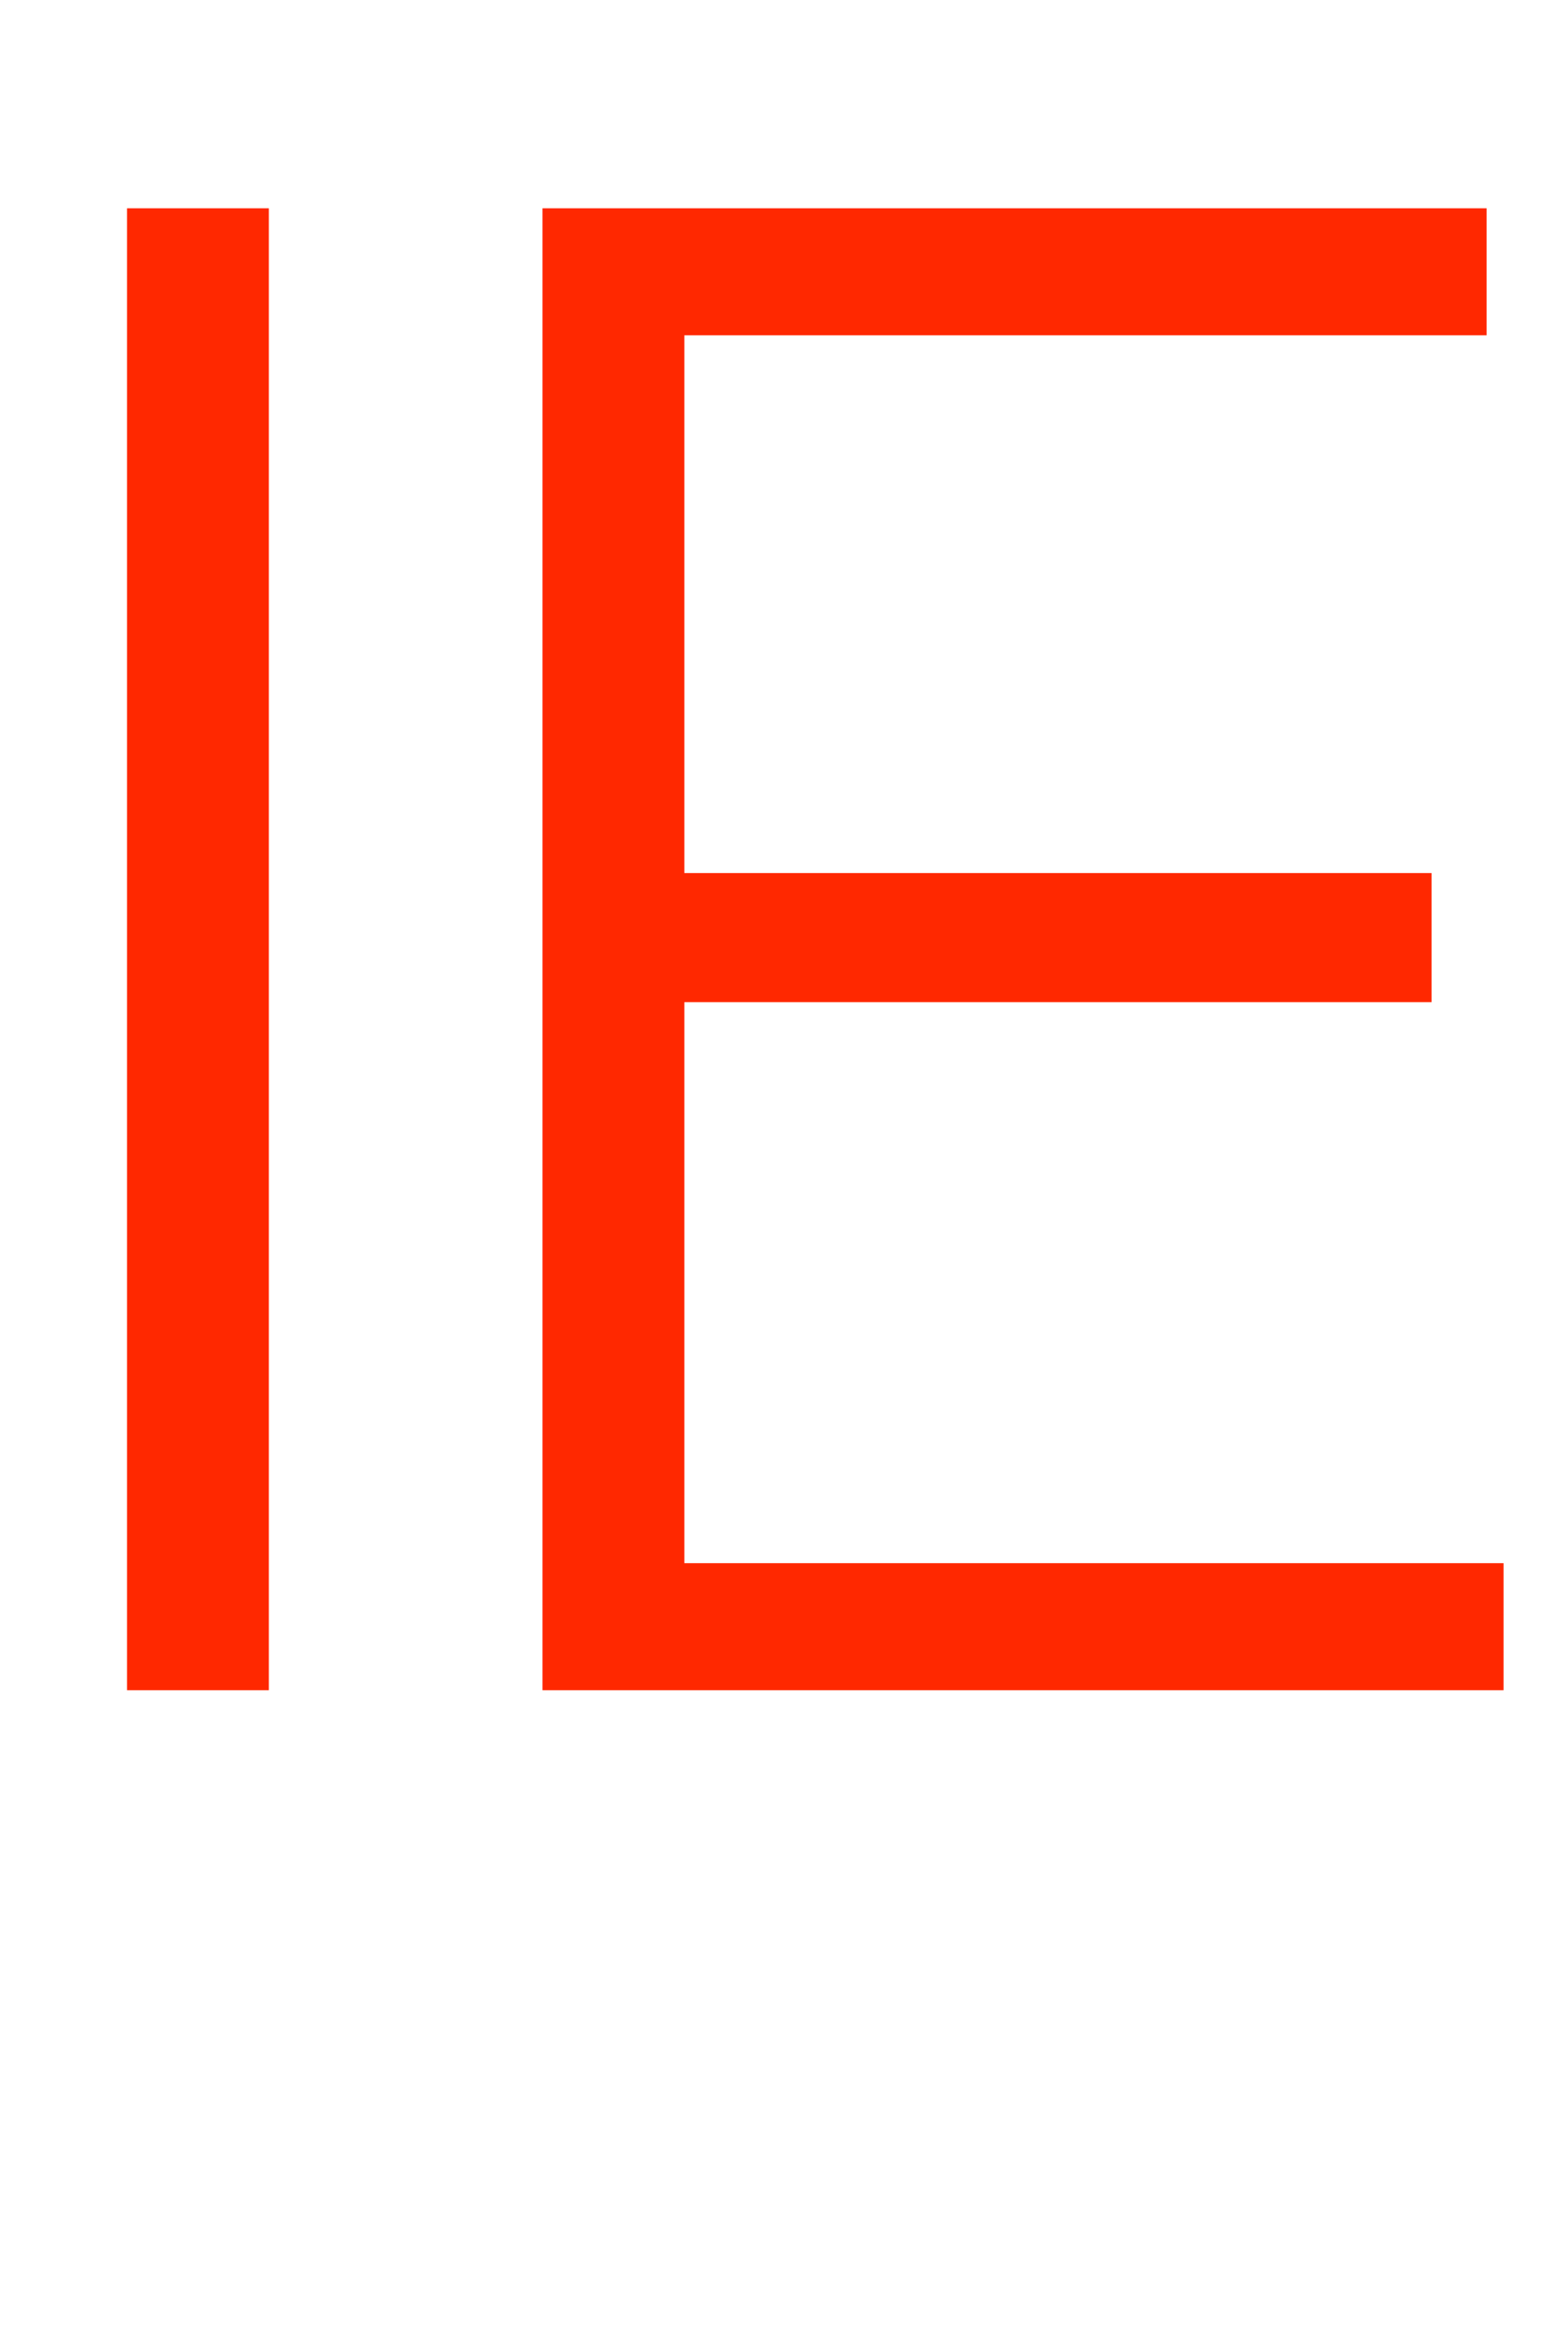 <?xml version="1.0" encoding="UTF-8"?> <svg xmlns="http://www.w3.org/2000/svg" width="167" height="248" viewBox="0 0 167 248" fill="none"> <path d="M13.527 180H28.633V22.182H13.527V180ZM57.782 22.182V180H160.138V166.473H72.887V106.727H152.472V92.975H72.887V35.709H158.334V22.182H57.782Z" fill="#FF2800"></path> </svg> 